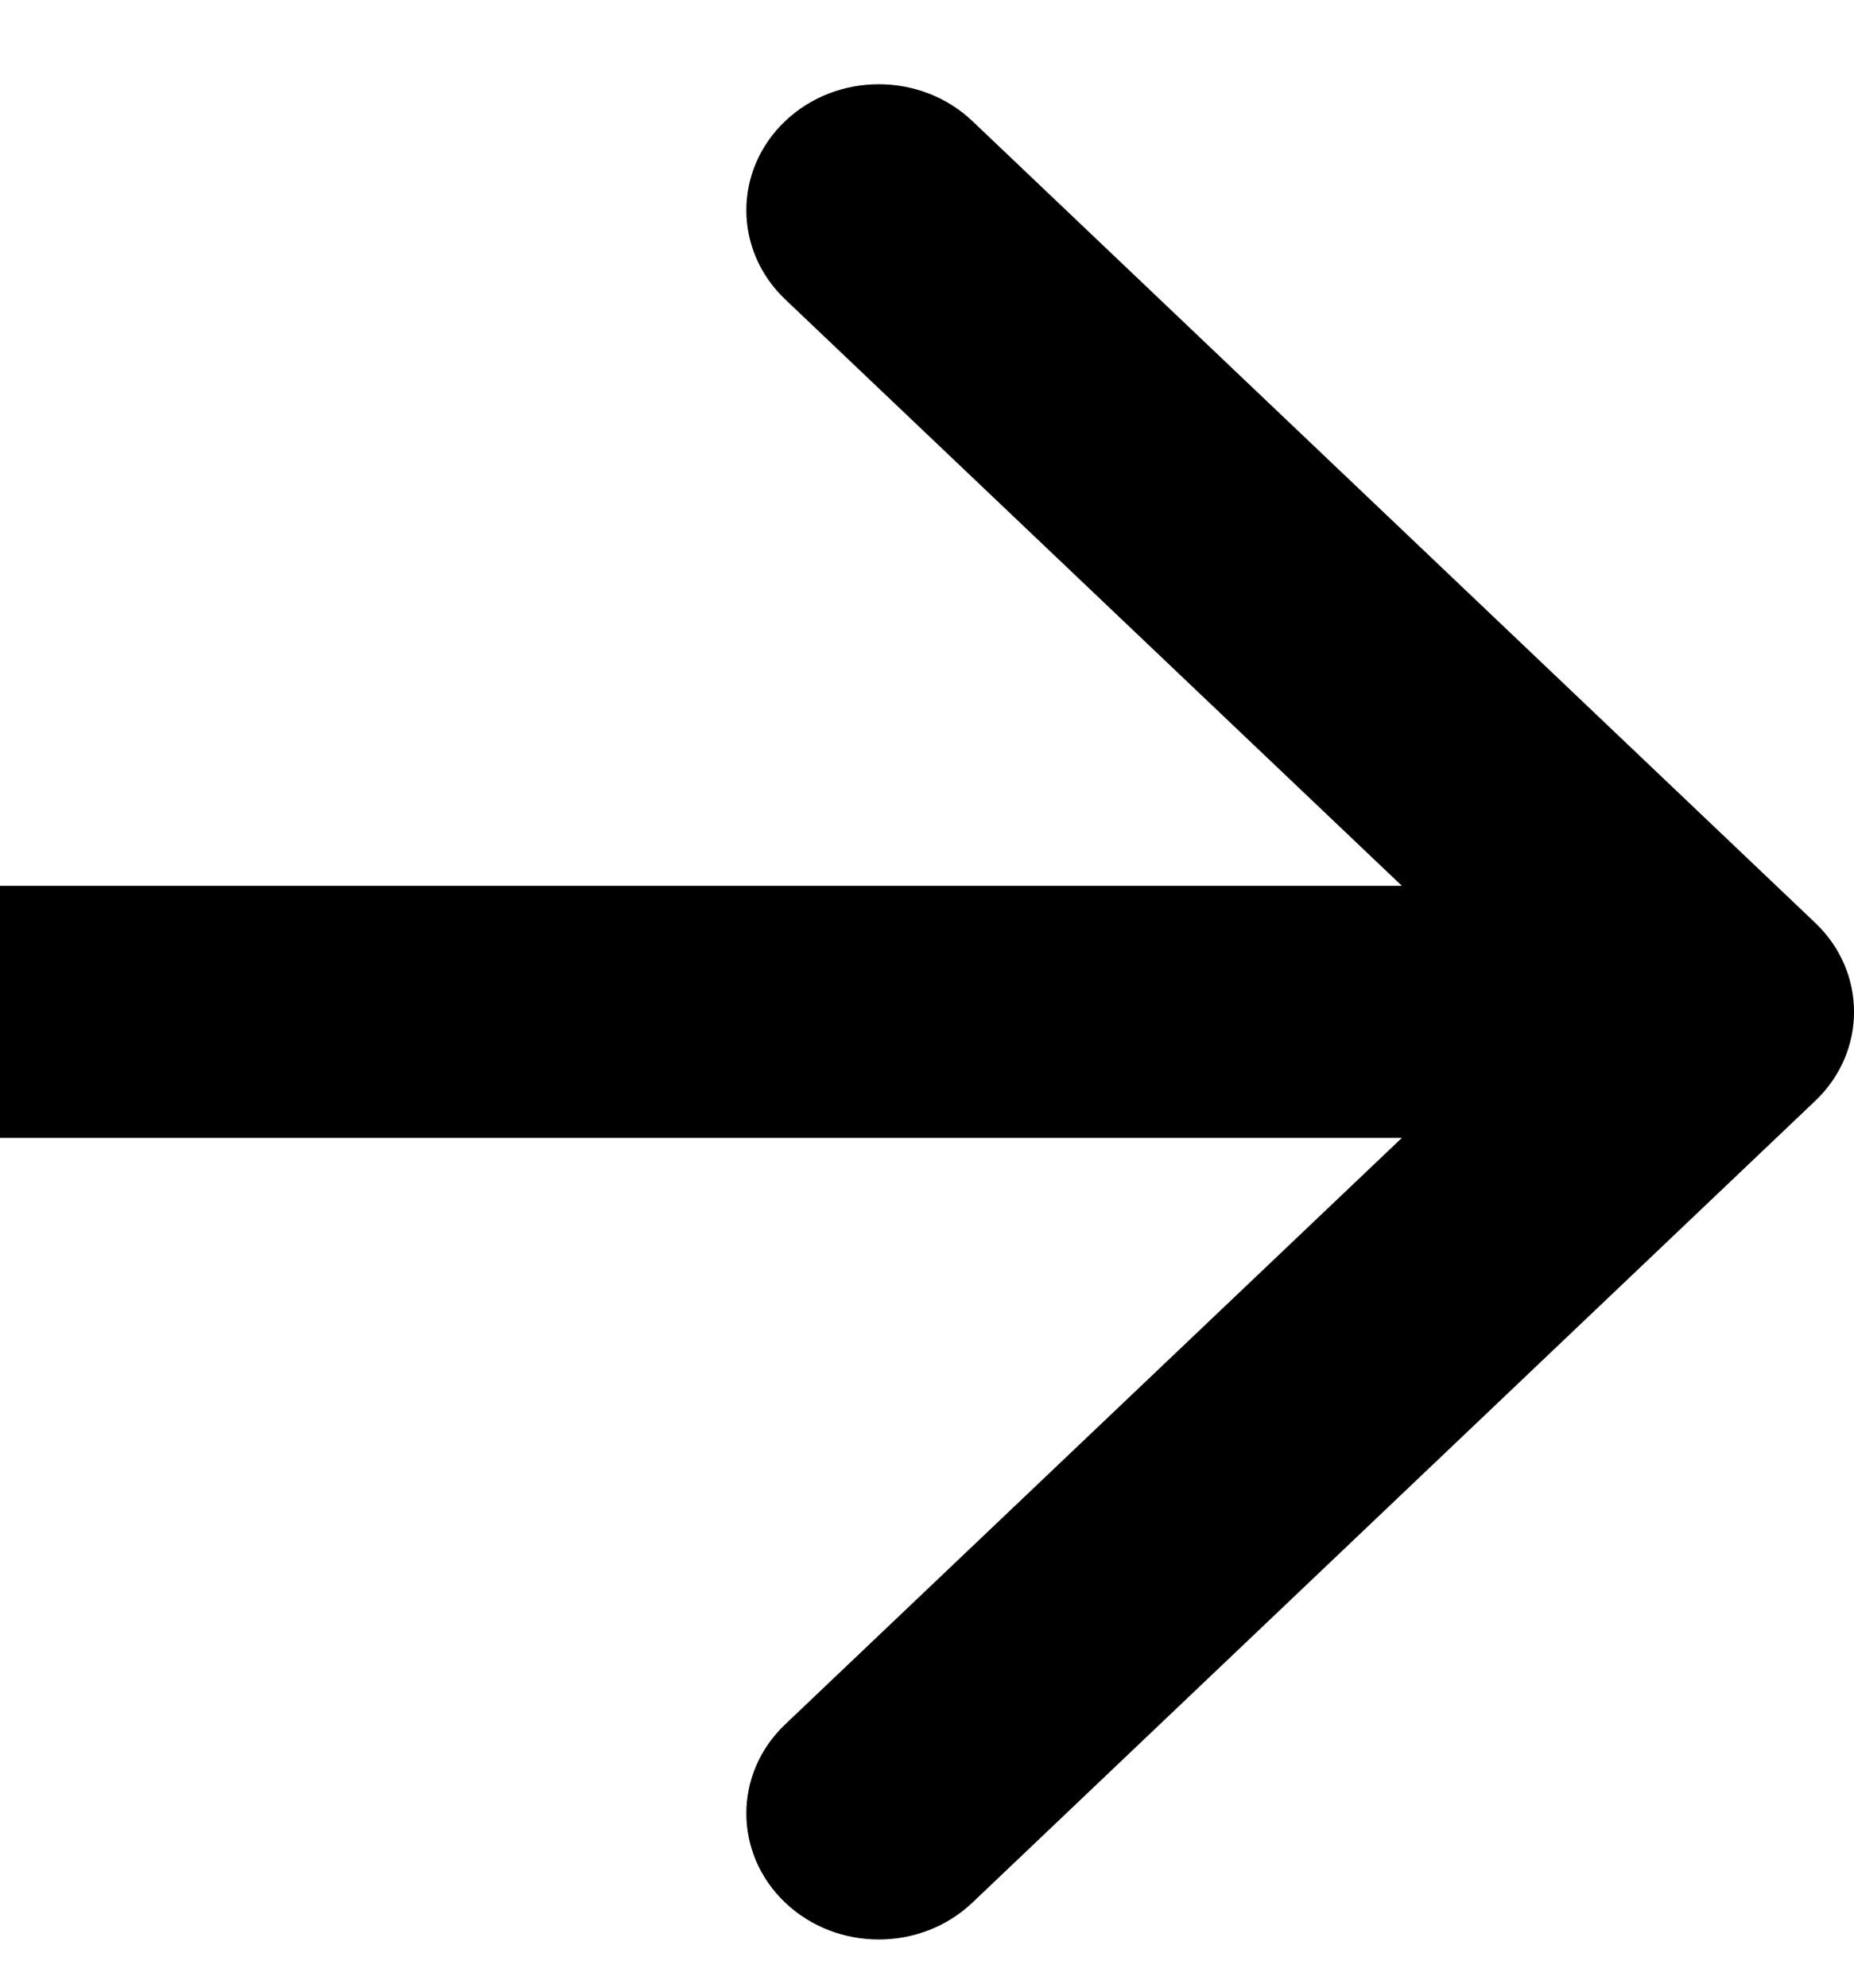 <svg width="14" height="15" viewBox="0 0 14 15" fill="none" xmlns="http://www.w3.org/2000/svg">
<path fill-rule="evenodd" clip-rule="evenodd" d="M13.707 6.964C14.098 7.335 14.098 7.937 13.707 8.308L7.343 14.358C6.953 14.729 6.319 14.729 5.929 14.358C5.538 13.986 5.538 13.384 5.929 13.013L10.586 8.587L5.28858e-07 8.587L6.95061e-07 6.685L10.586 6.685L5.929 2.259C5.538 1.887 5.538 1.286 5.929 0.914C6.319 0.543 6.953 0.543 7.343 0.914L13.707 6.964Z" fill="black"/>
</svg>
